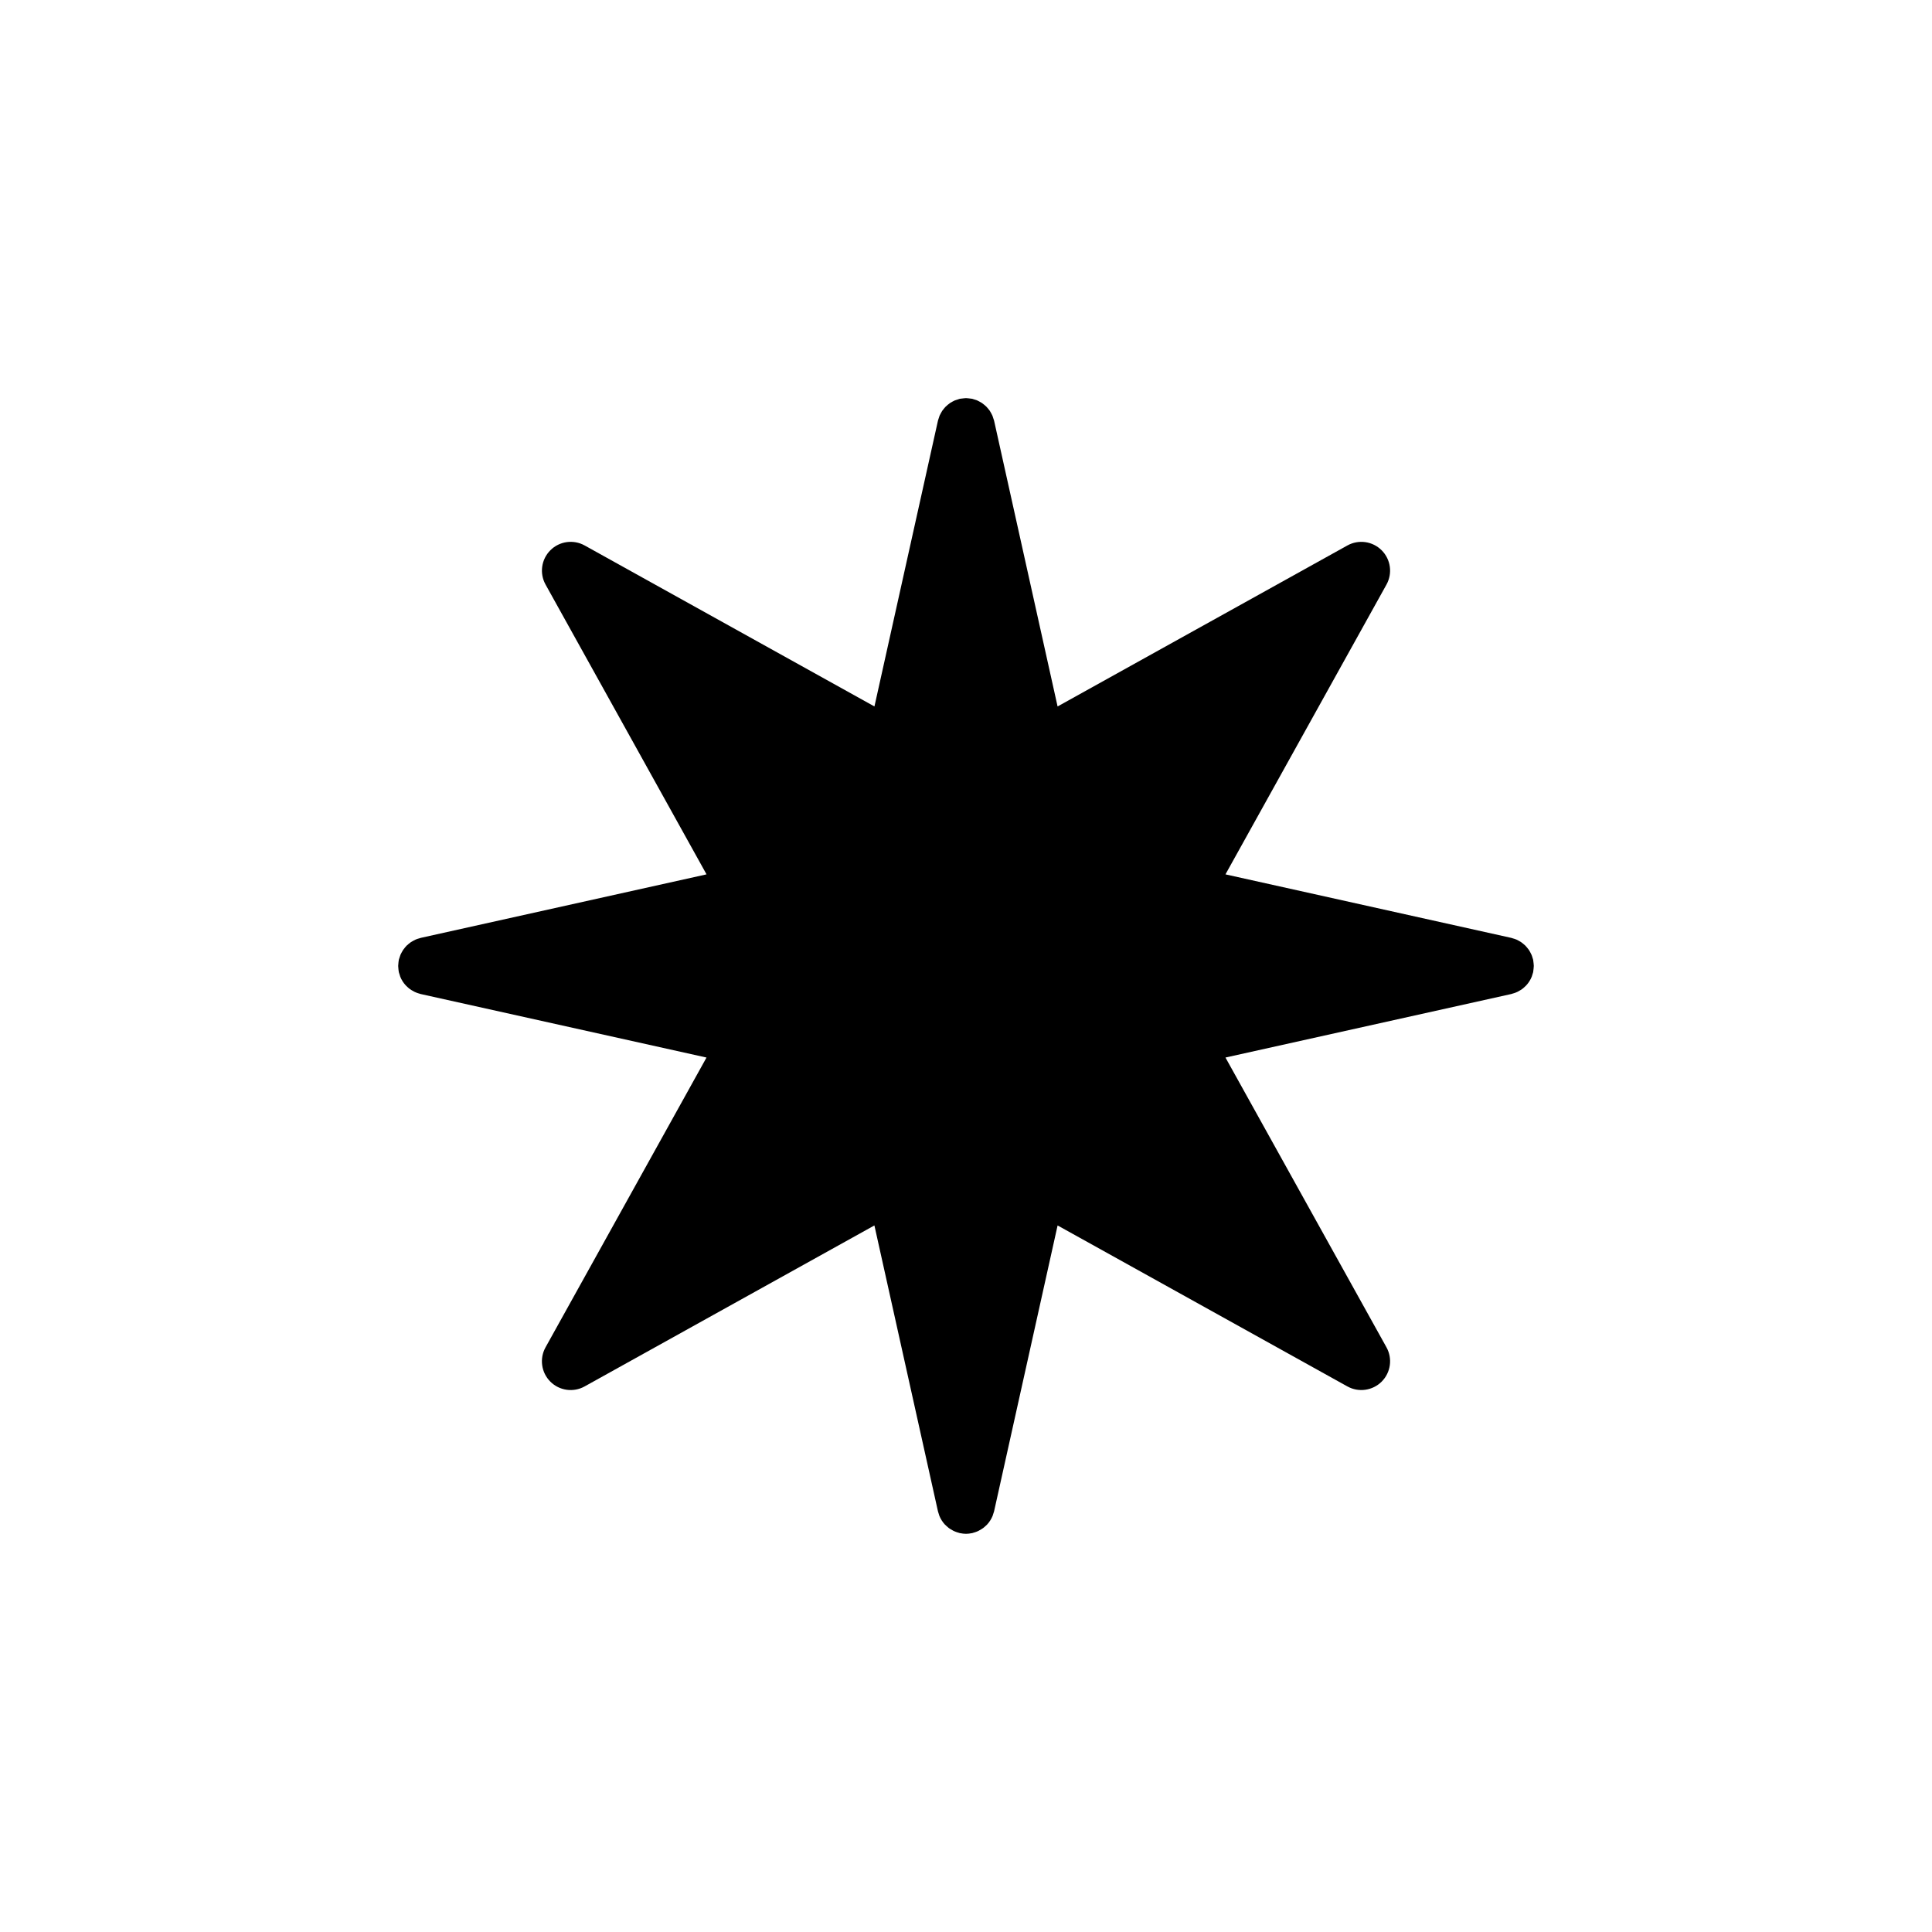<?xml version="1.0" encoding="UTF-8"?>
<!-- Uploaded to: ICON Repo, www.iconrepo.com, Generator: ICON Repo Mixer Tools -->
<svg fill="#000000" width="800px" height="800px" version="1.1" viewBox="144 144 512 512" xmlns="http://www.w3.org/2000/svg">
 <path d="m255.72 392.5-0.242 0.055c-0.121 0.027-0.227 0.082-0.348 0.113v-0.004c-0.332 0.09-0.66 0.195-0.98 0.328-0.184 0.078-0.359 0.18-0.539 0.277v-0.004c-0.25 0.125-0.496 0.266-0.73 0.422-0.191 0.129-0.371 0.273-0.547 0.422-0.203 0.164-0.406 0.324-0.59 0.508-0.16 0.164-0.305 0.348-0.457 0.527l0.004 0.004c-0.168 0.191-0.324 0.391-0.469 0.602-0.137 0.207-0.258 0.422-0.371 0.641-0.121 0.211-0.23 0.426-0.328 0.645-0.105 0.273-0.199 0.551-0.273 0.832-0.047 0.16-0.121 0.305-0.156 0.469l-0.016 0.125c-0.059 0.293-0.074 0.578-0.105 0.871-0.016 0.219-0.051 0.438-0.051 0.66s0.035 0.438 0.051 0.66c0.027 0.289 0.047 0.578 0.105 0.871l0.016 0.125v-0.008c0.062 0.242 0.137 0.477 0.227 0.707 0.051 0.164 0.086 0.336 0.148 0.492v0.004c0.352 0.859 0.852 1.648 1.488 2.324 0.094 0.102 0.203 0.188 0.301 0.281v0.004c0.223 0.223 0.465 0.434 0.719 0.625 0.137 0.105 0.289 0.195 0.434 0.289v0.004c0.25 0.16 0.504 0.305 0.77 0.438 0.156 0.074 0.312 0.145 0.473 0.211 0.309 0.129 0.625 0.23 0.949 0.316 0.098 0.023 0.18 0.07 0.277 0.09l75.754 16.836-42.66 76.797c-1.652 2.973-1.133 6.684 1.27 9.086 2.406 2.406 6.117 2.926 9.09 1.273l76.793-42.664 16.84 75.754c0.059 0.242 0.133 0.477 0.219 0.707 0.051 0.164 0.094 0.336 0.156 0.492 0.344 0.859 0.848 1.648 1.477 2.328 0.098 0.102 0.203 0.188 0.301 0.281 0.23 0.223 0.473 0.434 0.723 0.629 0.137 0.105 0.289 0.195 0.438 0.289h0.004c0.246 0.164 0.504 0.309 0.766 0.441 0.156 0.074 0.312 0.145 0.469 0.211 0.312 0.125 0.629 0.23 0.953 0.316 0.094 0.027 0.18 0.07 0.277 0.09l0.125 0.016h0.004c0.496 0.105 1.004 0.164 1.512 0.168h0.02c0.508-0.004 1.016-0.062 1.512-0.168l0.133-0.016c0.098-0.023 0.184-0.066 0.281-0.094h0.004c0.316-0.082 0.633-0.188 0.938-0.309 0.16-0.066 0.324-0.137 0.48-0.215l-0.004-0.004c0.262-0.129 0.516-0.273 0.758-0.434 0.156-0.098 0.305-0.191 0.449-0.297h0.004c0.246-0.188 0.48-0.395 0.703-0.609 0.105-0.102 0.219-0.191 0.316-0.301 0.629-0.676 1.129-1.465 1.477-2.32 0.062-0.16 0.105-0.332 0.156-0.496 0.074-0.234 0.168-0.457 0.227-0.703l16.832-75.754 76.801 42.664-0.004-0.004c2.973 1.652 6.68 1.129 9.086-1.273 2.402-2.406 2.922-6.113 1.273-9.086l-42.668-76.797 75.754-16.836c0.098-0.023 0.184-0.066 0.285-0.094 0.32-0.082 0.633-0.184 0.941-0.309 0.16-0.066 0.324-0.137 0.48-0.215h-0.004c0.262-0.129 0.516-0.273 0.758-0.434 0.148-0.098 0.305-0.191 0.445-0.297 0.25-0.188 0.484-0.395 0.707-0.613 0.105-0.102 0.219-0.191 0.316-0.301 0.629-0.676 1.133-1.461 1.48-2.32 0.062-0.16 0.105-0.332 0.156-0.496 0.086-0.23 0.156-0.465 0.219-0.703l0.016-0.125c0.055-0.289 0.09-0.578 0.105-0.871 0.016-0.219 0.051-0.438 0.051-0.66 0-0.223-0.035-0.441-0.051-0.66-0.016-0.289-0.051-0.582-0.105-0.867l-0.016-0.125c-0.035-0.164-0.105-0.309-0.148-0.469h-0.004c-0.074-0.281-0.164-0.559-0.277-0.832-0.094-0.223-0.215-0.434-0.324-0.645-0.121-0.219-0.23-0.441-0.371-0.645l0.004 0.004c-0.145-0.207-0.301-0.406-0.469-0.598-0.148-0.184-0.301-0.371-0.469-0.539-0.18-0.172-0.367-0.336-0.566-0.492-0.18-0.156-0.371-0.301-0.566-0.438-0.223-0.148-0.453-0.281-0.691-0.402-0.195-0.102-0.383-0.211-0.582-0.297l-0.004 0.004c-0.301-0.125-0.613-0.227-0.93-0.309-0.133-0.035-0.25-0.098-0.387-0.125l-0.266-0.059-0.023-0.004-75.465-16.773 42.668-76.797c1.648-2.977 1.129-6.68-1.277-9.086-2.402-2.406-6.109-2.926-9.082-1.277l-76.801 42.664-16.832-75.754c-0.035-0.164-0.109-0.309-0.156-0.465-0.074-0.285-0.168-0.562-0.277-0.836-0.094-0.215-0.199-0.422-0.316-0.625-0.117-0.23-0.242-0.453-0.383-0.668-0.133-0.195-0.289-0.379-0.438-0.559-0.16-0.199-0.324-0.398-0.504-0.578-0.156-0.156-0.336-0.297-0.508-0.441-0.203-0.176-0.41-0.34-0.629-0.492-0.199-0.129-0.398-0.242-0.609-0.348-0.219-0.125-0.445-0.242-0.676-0.348-0.266-0.102-0.539-0.191-0.812-0.266-0.16-0.047-0.305-0.121-0.473-0.156l-0.129-0.016c-0.285-0.051-0.574-0.086-0.863-0.105-0.219-0.02-0.438-0.055-0.672-0.055-0.219 0-0.426 0.035-0.641 0.055h0.004c-0.297 0.016-0.594 0.051-0.887 0.105l-0.121 0.016c-0.156 0.035-0.297 0.105-0.449 0.148-0.289 0.074-0.57 0.168-0.848 0.277-0.219 0.094-0.434 0.215-0.648 0.328-0.215 0.117-0.434 0.23-0.637 0.363v0.004c-0.211 0.145-0.414 0.305-0.605 0.473-0.18 0.148-0.363 0.297-0.531 0.461-0.172 0.18-0.336 0.367-0.488 0.562-0.16 0.184-0.309 0.375-0.449 0.574-0.137 0.211-0.262 0.434-0.375 0.66-0.121 0.203-0.227 0.414-0.324 0.629-0.109 0.266-0.191 0.551-0.277 0.836-0.047 0.16-0.117 0.301-0.148 0.465l-16.836 75.754-76.793-42.664h-0.004c-2.973-1.652-6.684-1.133-9.086 1.273-2.406 2.406-2.926 6.113-1.273 9.09l42.66 76.797-75.453 16.77z"/>
</svg>